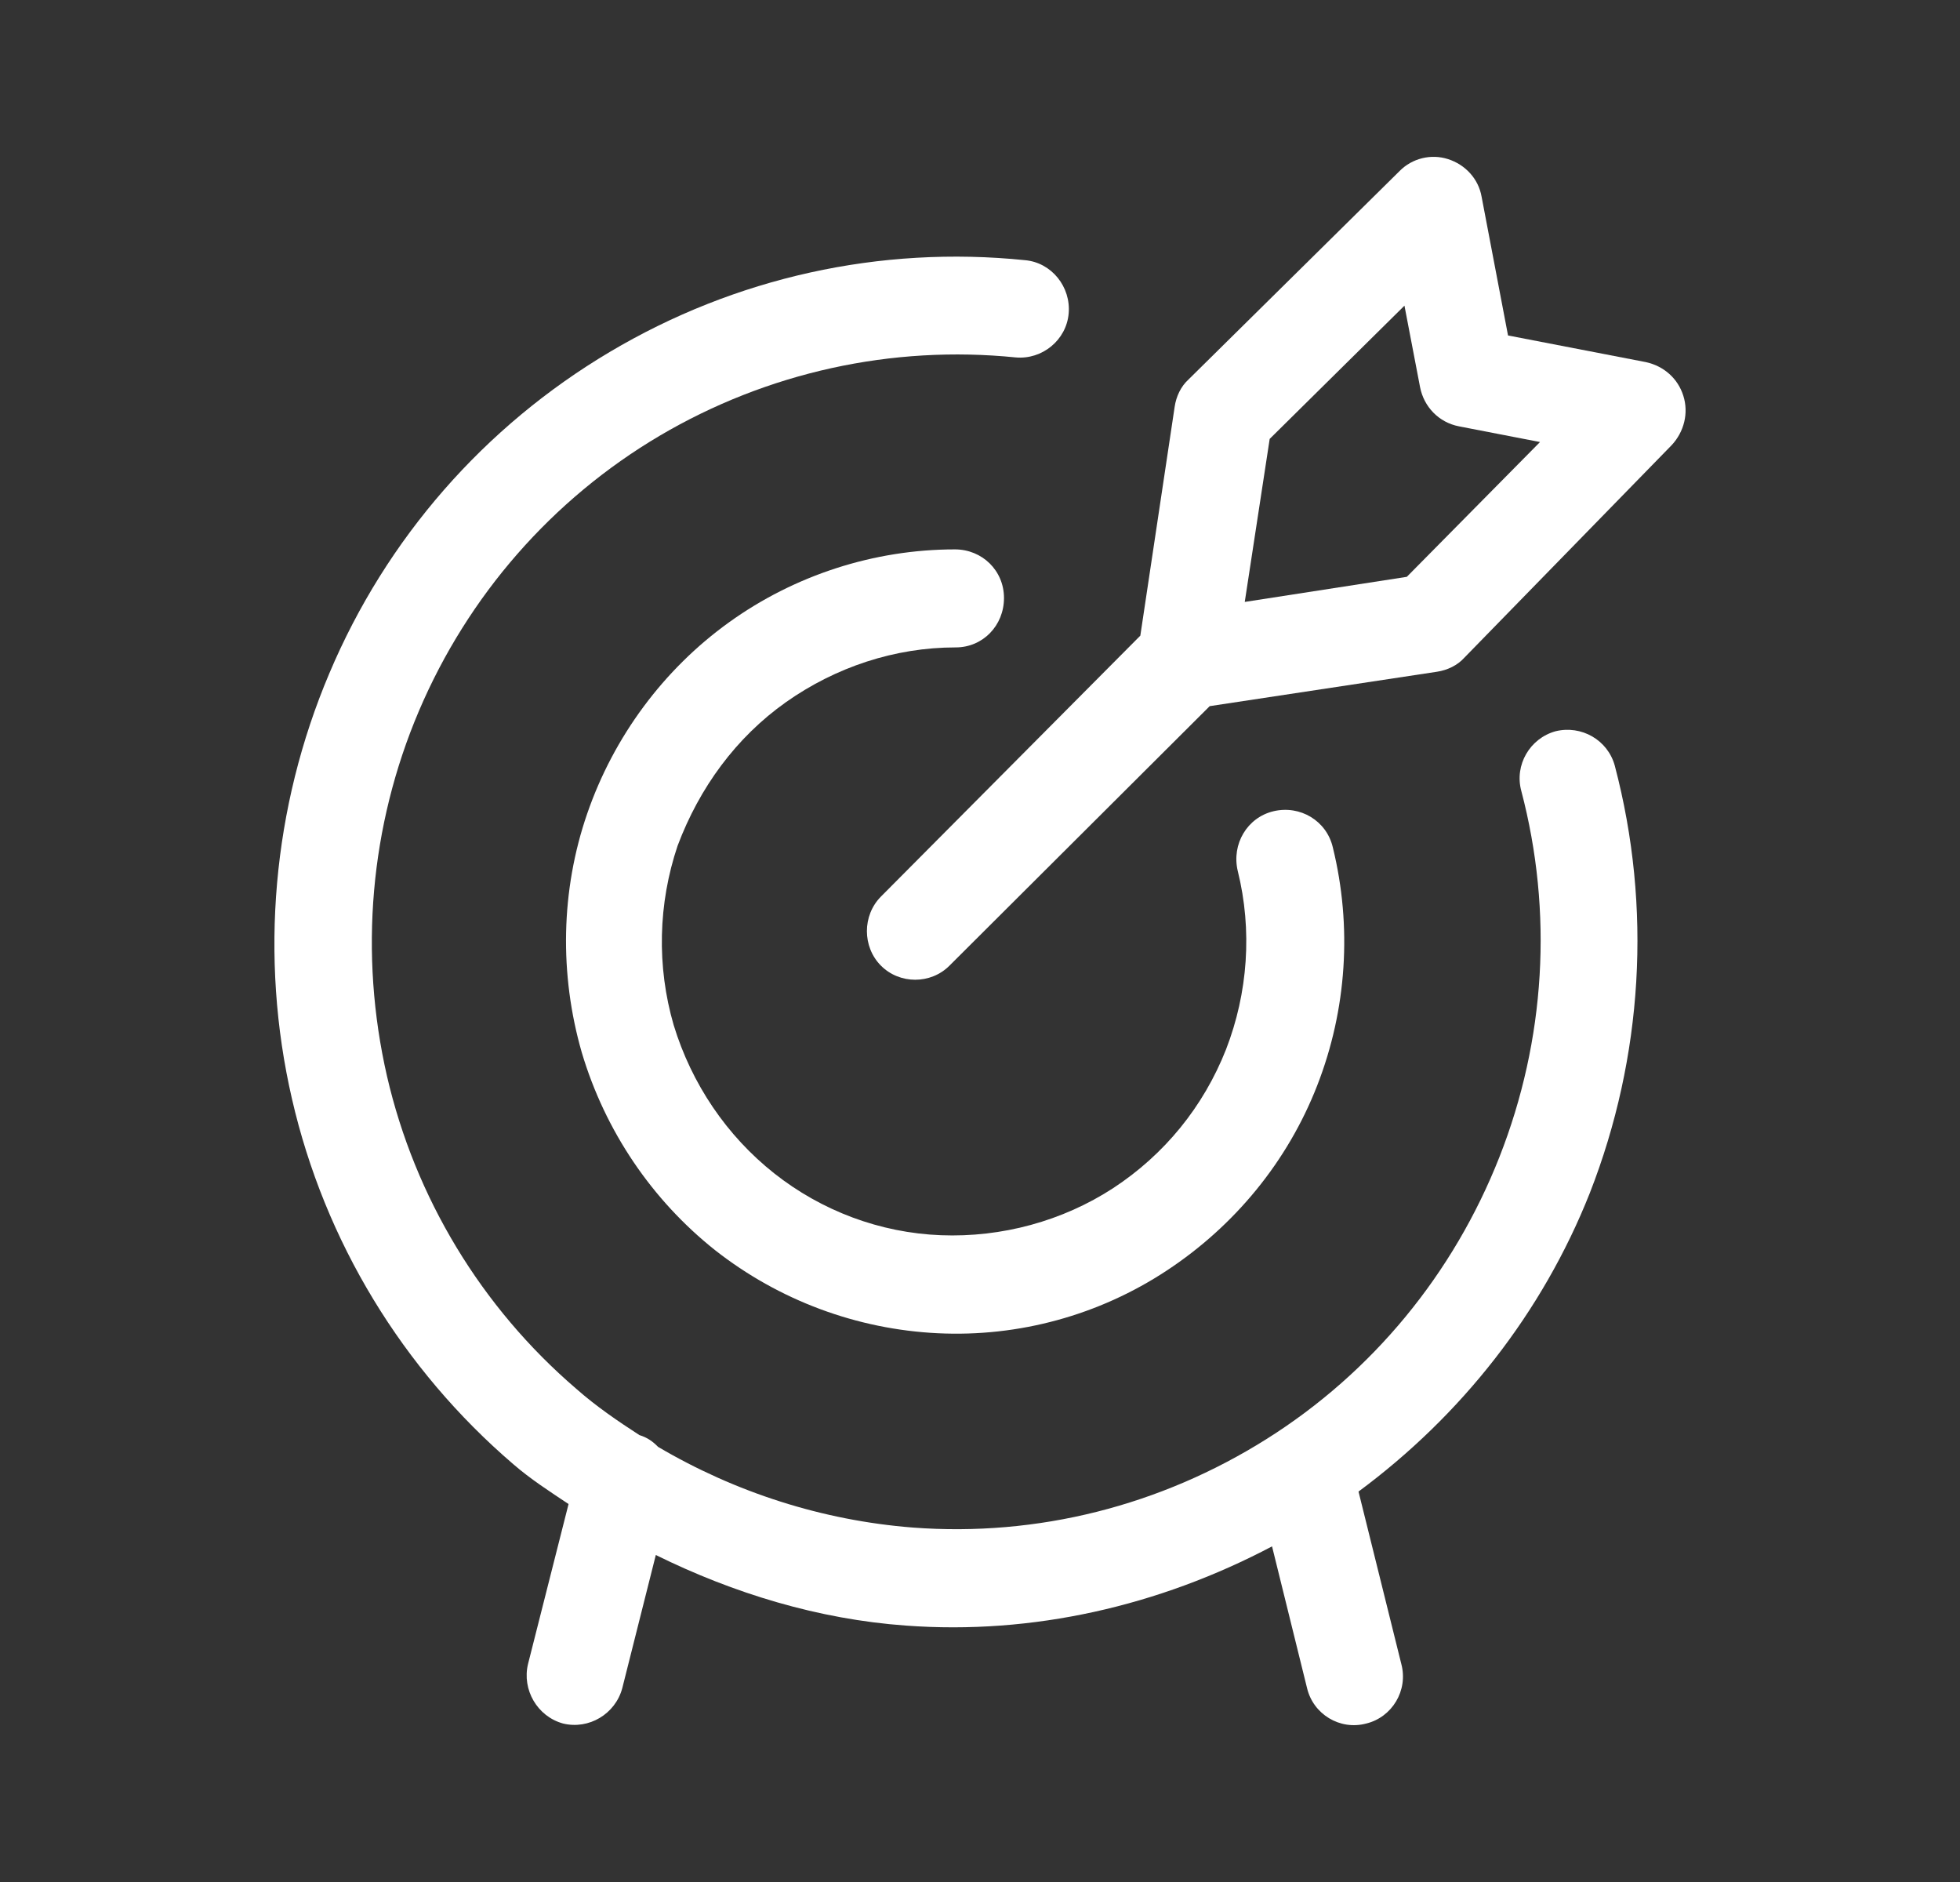 <svg width="25" height="24" viewBox="0 0 25 24" fill="none" xmlns="http://www.w3.org/2000/svg">
<rect x="0" y="0" width="25" height="24" fill="#333333" stroke="none"/>
<path d="M21.471 5.047C21.402 4.827 21.223 4.668 20.994 4.618L19.235 4.278L18.898 2.509C18.858 2.279 18.689 2.099 18.47 2.029C18.252 1.959 18.013 2.019 17.854 2.179L15.161 4.838C15.062 4.927 15.002 5.057 14.983 5.187L14.545 8.106L11.236 11.434C10.998 11.674 10.998 12.074 11.236 12.314C11.475 12.554 11.872 12.554 12.111 12.314L15.43 9.005L18.331 8.566C18.46 8.546 18.59 8.486 18.679 8.386L21.322 5.677C21.481 5.507 21.541 5.267 21.471 5.047ZM17.944 7.356L15.877 7.676L16.195 5.597L17.914 3.898L18.113 4.937C18.162 5.187 18.351 5.387 18.61 5.437L19.643 5.637L17.944 7.356Z" fill="white"/>
<path d="M19.842 9.325C19.514 9.415 19.315 9.755 19.404 10.085C19.812 11.634 19.712 13.263 19.126 14.753C18.54 16.242 17.506 17.501 16.155 18.351C14.804 19.201 13.234 19.6 11.644 19.48C10.491 19.39 9.378 19.031 8.394 18.451C8.325 18.381 8.255 18.331 8.156 18.301C7.878 18.121 7.6 17.931 7.351 17.711C6.139 16.672 5.294 15.272 4.936 13.723C4.579 12.164 4.718 10.535 5.344 9.065C5.97 7.596 7.043 6.367 8.414 5.557C9.786 4.748 11.376 4.398 12.956 4.558C13.293 4.588 13.601 4.338 13.631 3.998C13.661 3.658 13.413 3.348 13.075 3.318C11.226 3.128 9.378 3.538 7.778 4.488C6.179 5.437 4.927 6.867 4.201 8.586C3.476 10.295 3.307 12.204 3.724 14.013C4.142 15.832 5.135 17.461 6.546 18.671C6.765 18.861 7.013 19.021 7.252 19.18L6.735 21.22C6.656 21.549 6.854 21.889 7.182 21.979C7.51 22.059 7.848 21.859 7.937 21.529L8.365 19.83C9.358 20.32 10.441 20.65 11.554 20.73C13.174 20.85 14.784 20.48 16.225 19.72L16.672 21.529C16.751 21.859 17.089 22.069 17.427 21.979C17.755 21.899 17.964 21.559 17.874 21.22L17.328 19.021C18.639 18.051 19.673 16.742 20.279 15.212C20.955 13.483 21.074 11.574 20.597 9.765C20.507 9.435 20.17 9.245 19.842 9.325Z" fill="white"/>
<path d="M10.024 8.955C10.66 8.506 11.415 8.256 12.19 8.256C12.538 8.256 12.806 7.976 12.806 7.626C12.806 7.276 12.528 7.006 12.18 7.006C11.147 7.006 10.133 7.336 9.299 7.936C8.464 8.536 7.828 9.395 7.49 10.375C7.152 11.354 7.133 12.424 7.421 13.423C7.719 14.423 8.315 15.302 9.12 15.942C9.935 16.582 10.928 16.952 11.962 17.002C12.995 17.052 14.019 16.772 14.883 16.202C15.748 15.632 16.423 14.813 16.801 13.843C17.179 12.874 17.248 11.814 17 10.805C16.92 10.465 16.582 10.265 16.244 10.345C15.907 10.425 15.708 10.765 15.787 11.104C15.976 11.864 15.917 12.664 15.638 13.383C15.35 14.113 14.853 14.723 14.198 15.152C13.552 15.572 12.777 15.782 12.002 15.752C11.226 15.722 10.481 15.442 9.875 14.963C9.269 14.483 8.822 13.823 8.593 13.073C8.375 12.324 8.394 11.524 8.643 10.785C8.921 10.045 9.388 9.405 10.024 8.955Z" fill="white"/>
</svg>
